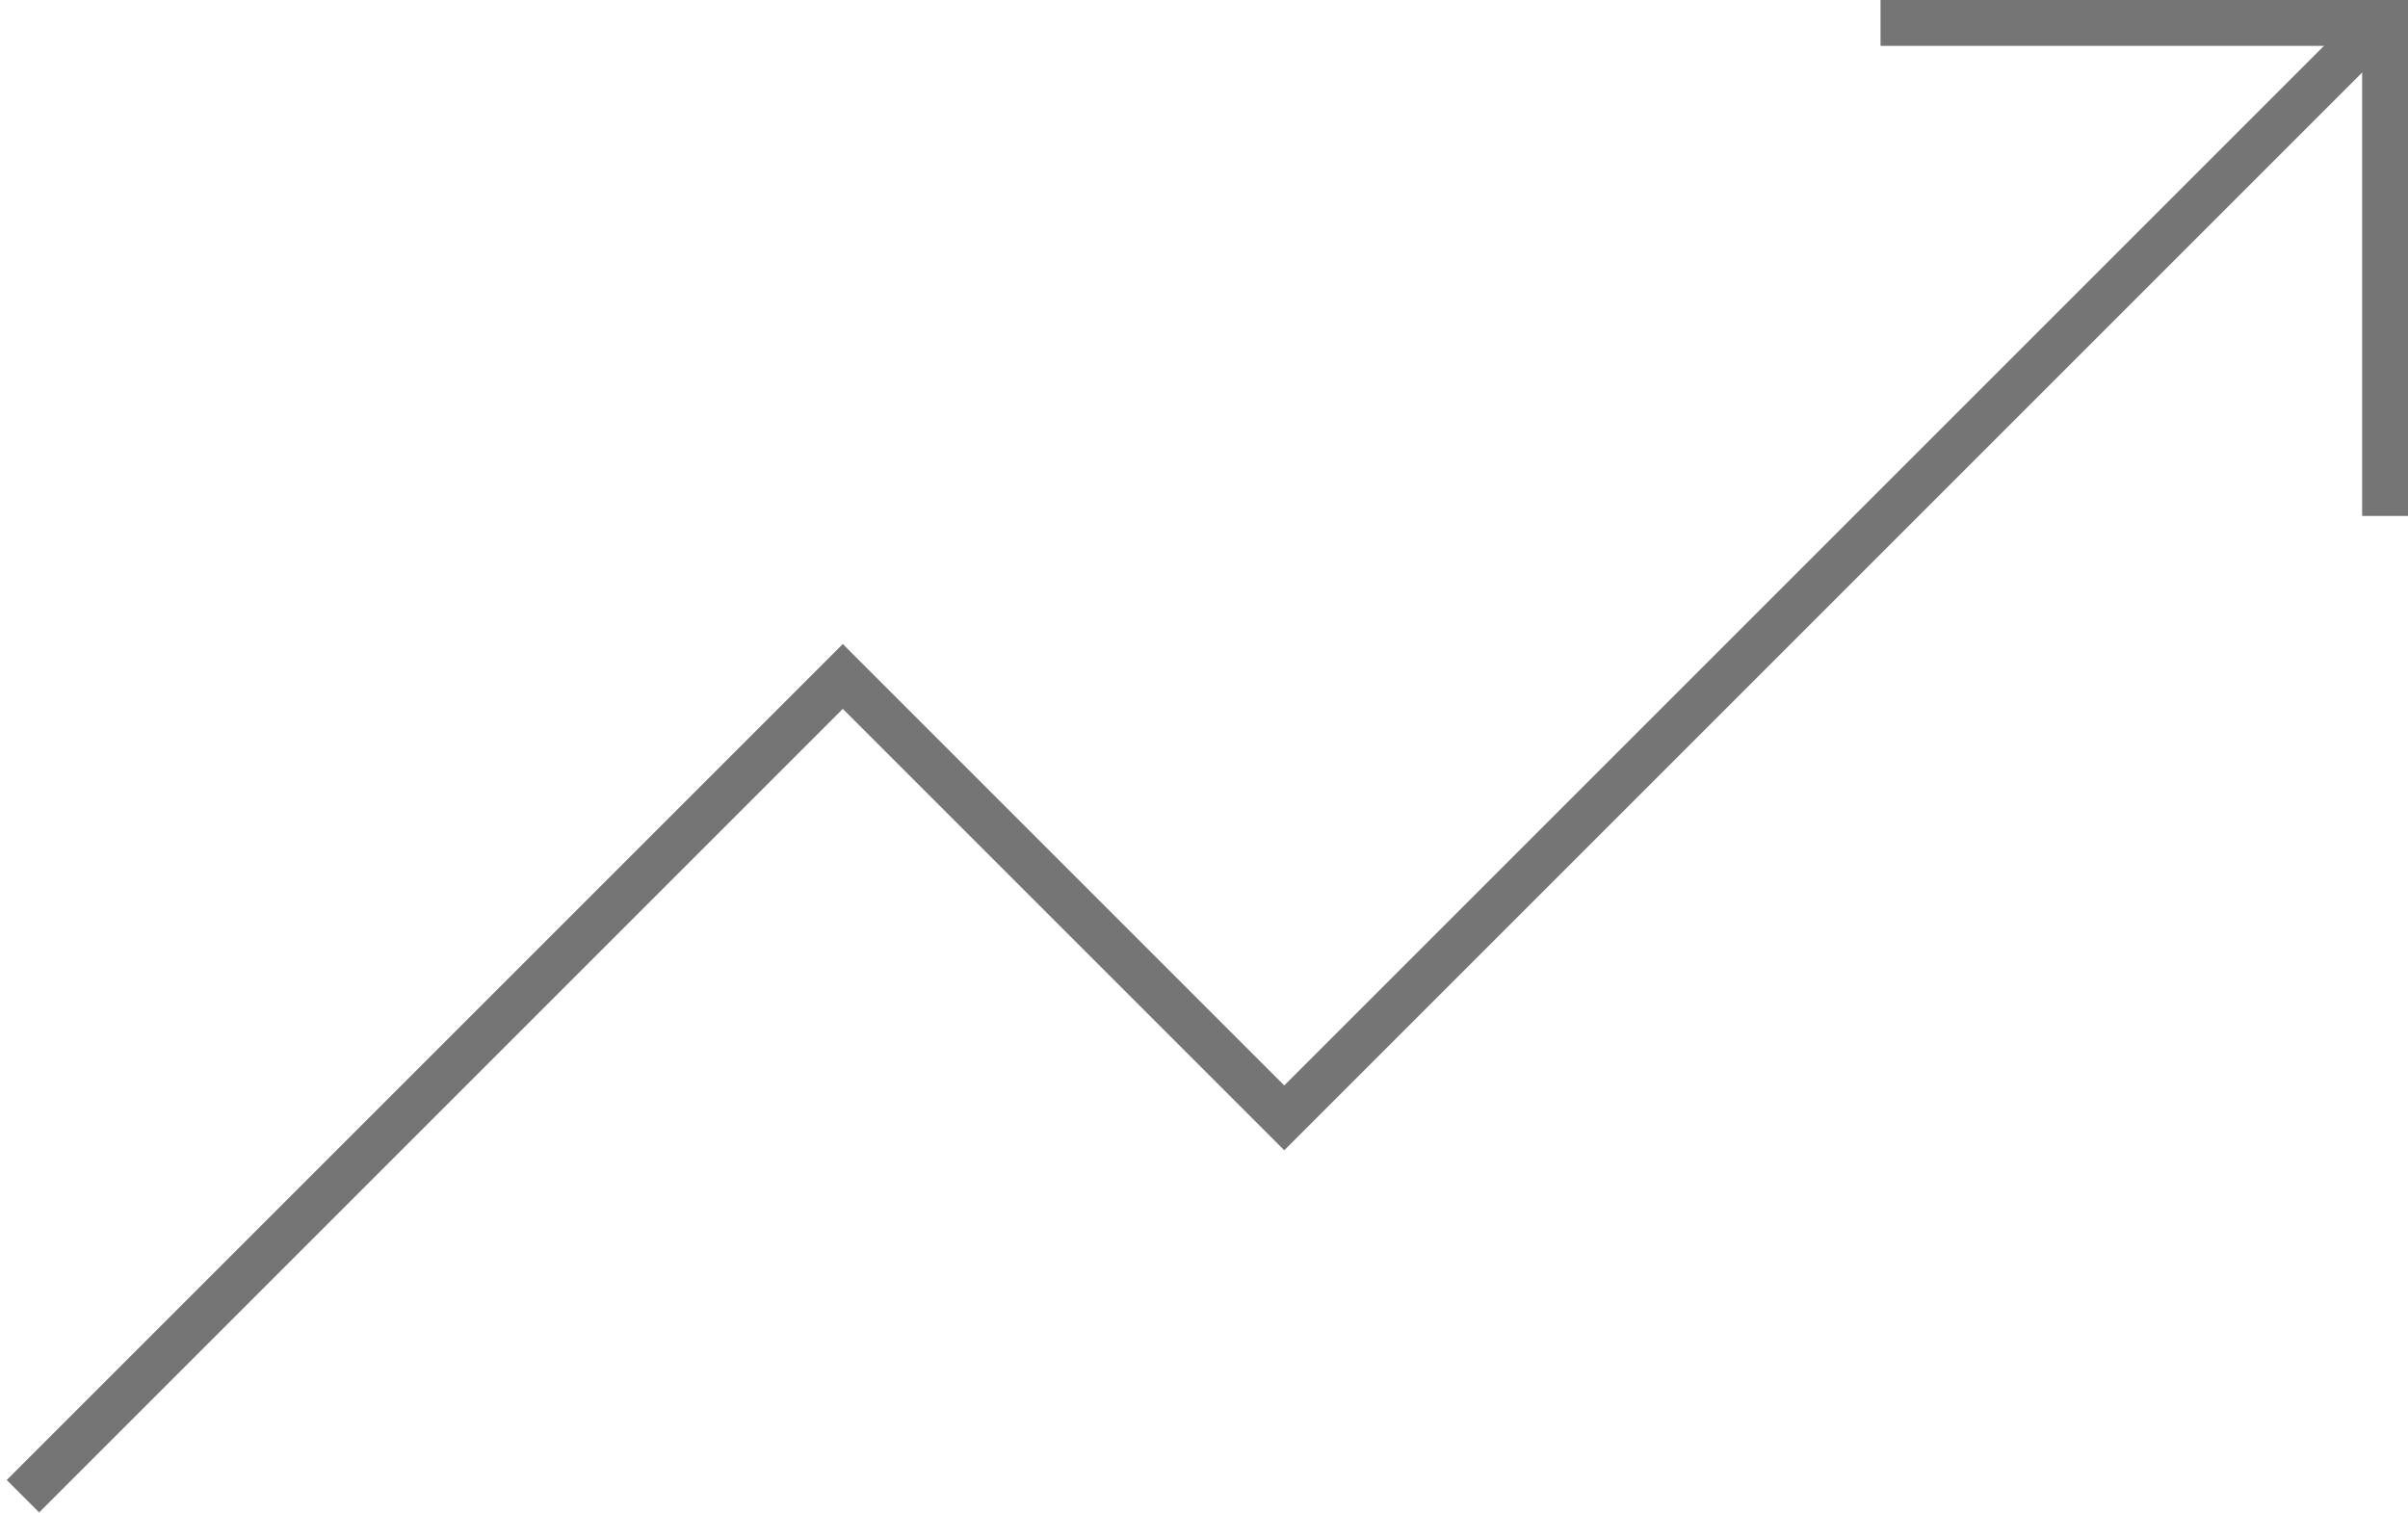 <svg width="210" height="132" viewBox="0 0 210 132" fill="none" xmlns="http://www.w3.org/2000/svg">
<path d="M164 2H208V45" stroke="#747574" stroke-width="4"/>
<path d="M2 130.5L73.5 59L112 97.5L207.5 2" stroke="#747574" stroke-width="4"/>
</svg>
